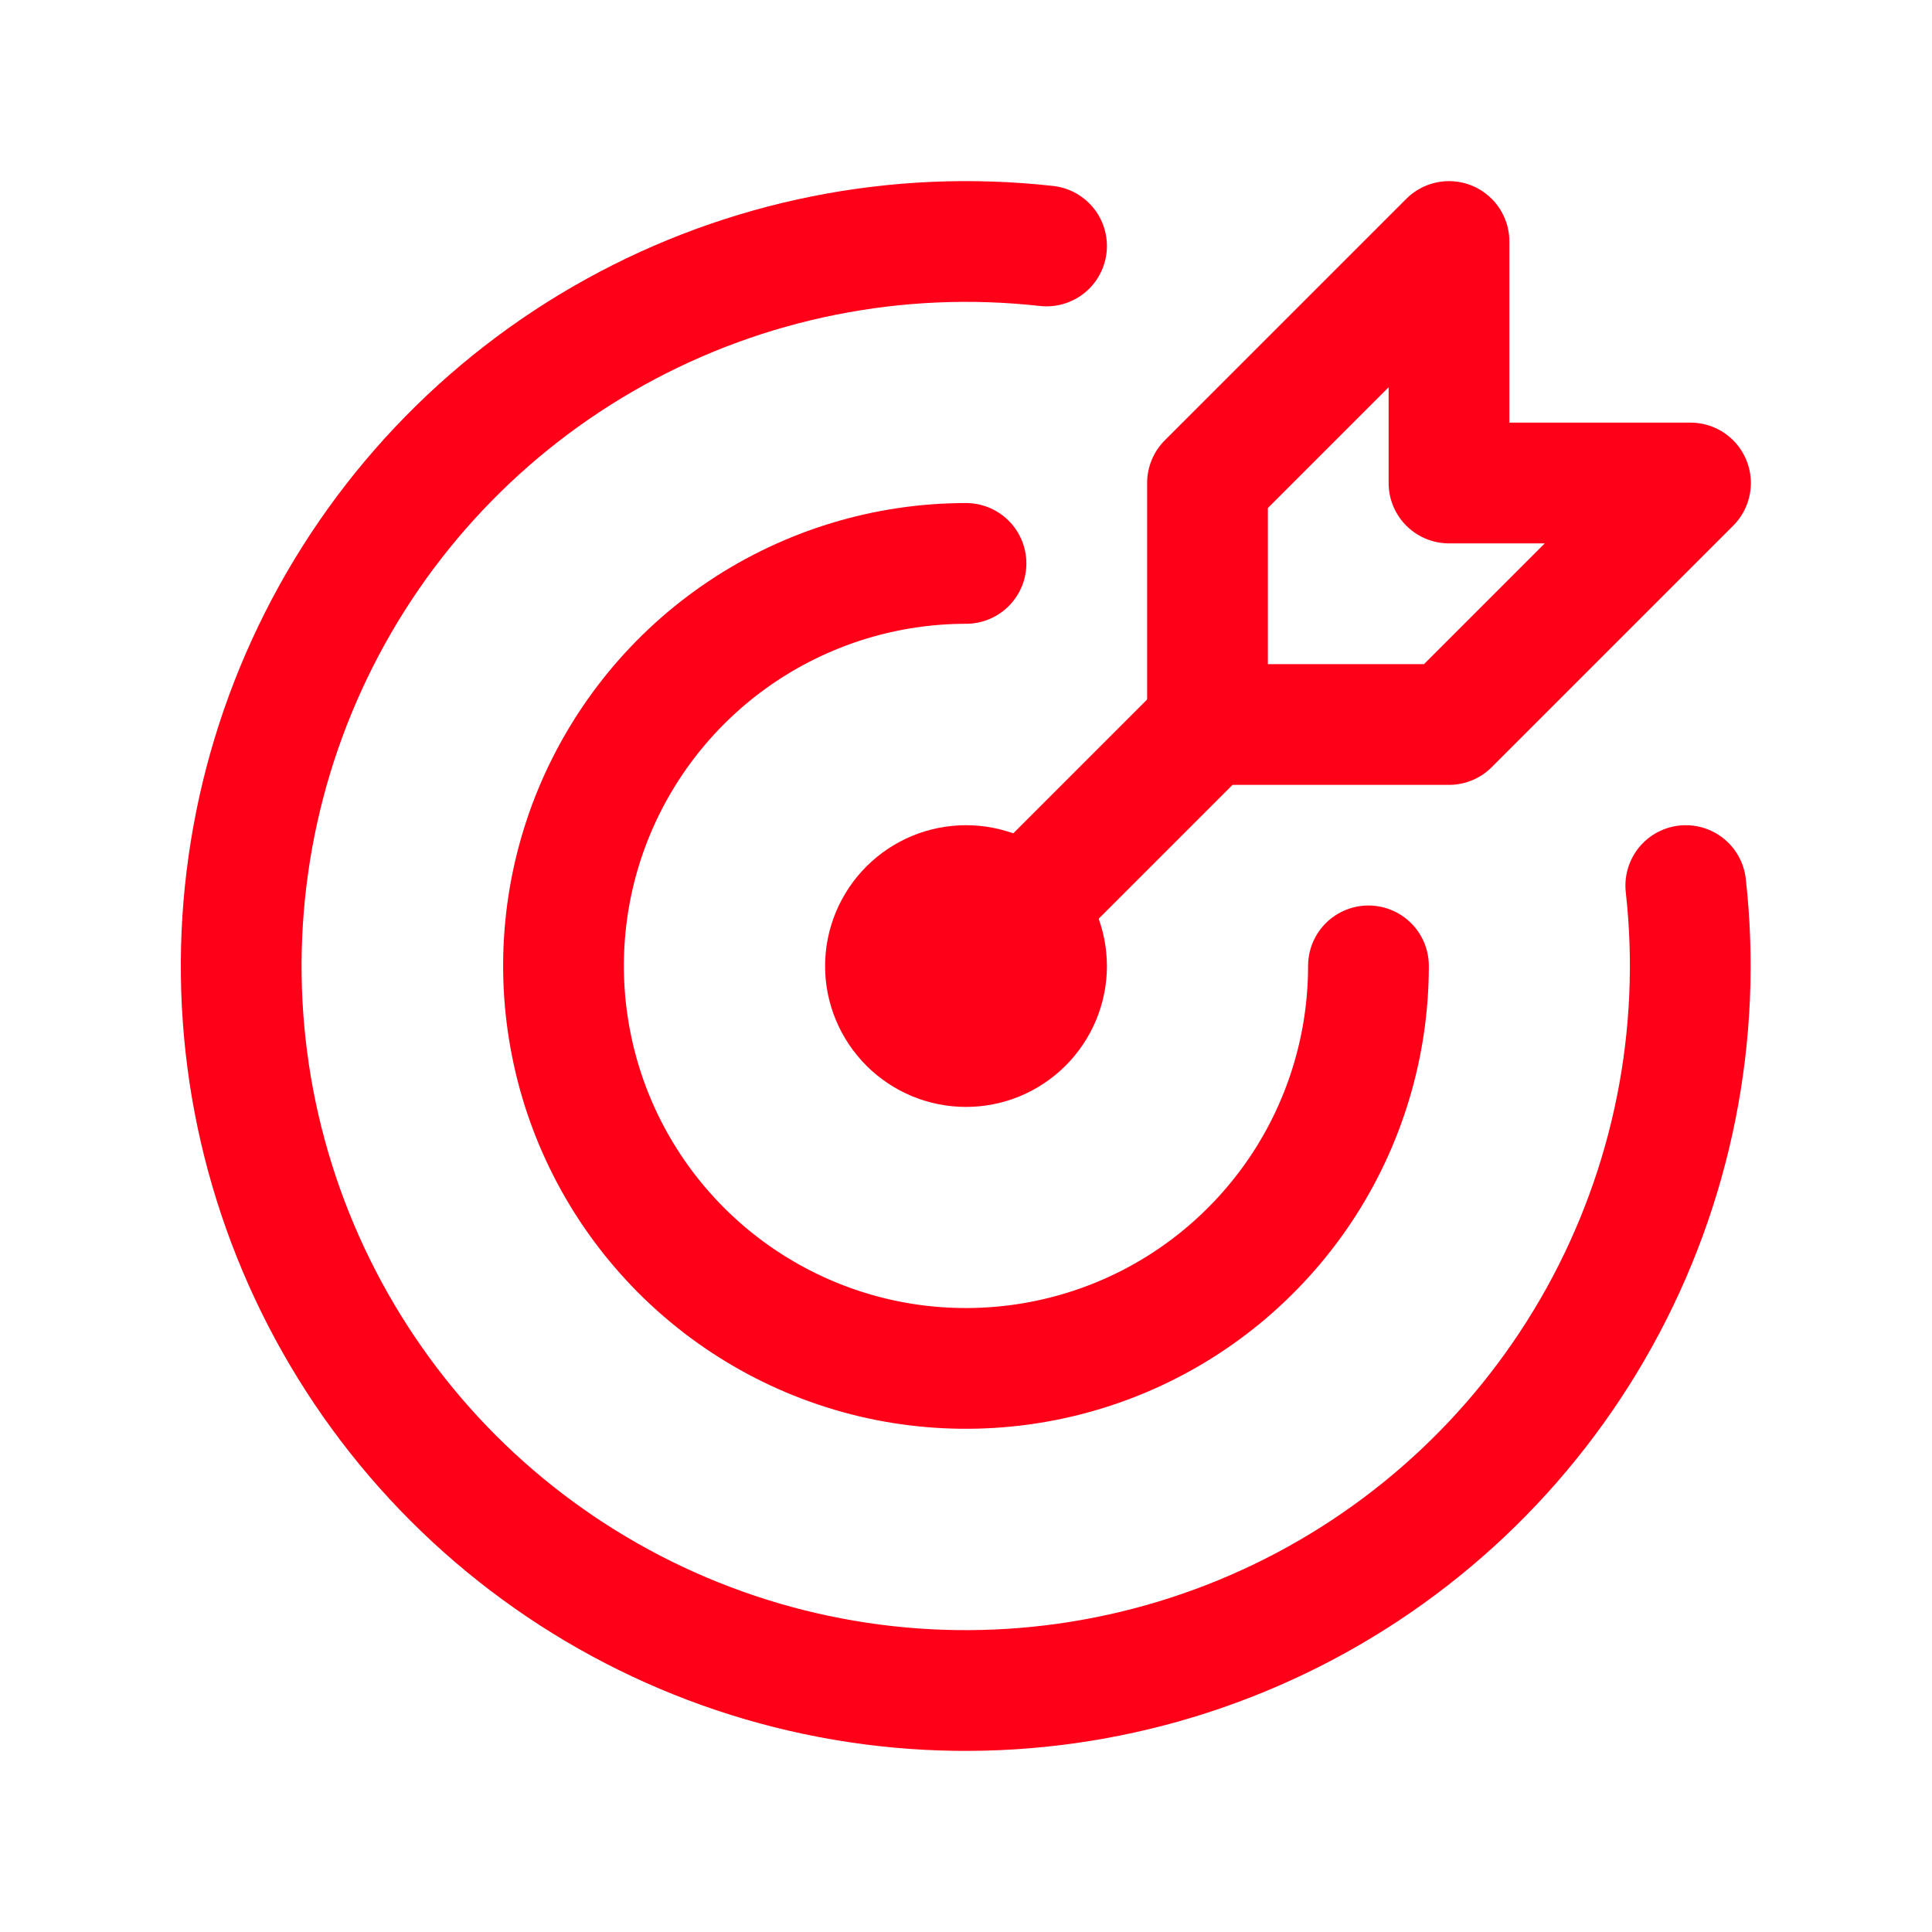 <svg width="16" height="16" viewBox="0 0 16 16" fill="none" xmlns="http://www.w3.org/2000/svg">
<g clip-path="url(#clip0_313_9529)">
<path d="M7.333 8.001C7.333 8.177 7.404 8.347 7.529 8.472C7.654 8.597 7.823 8.667 8 8.667C8.177 8.667 8.346 8.597 8.471 8.472C8.596 8.347 8.667 8.177 8.667 8.001C8.667 7.824 8.596 7.654 8.471 7.529C8.346 7.404 8.177 7.334 8 7.334C7.823 7.334 7.654 7.404 7.529 7.529C7.404 7.654 7.333 7.824 7.333 8.001Z" stroke="#ff0019" stroke-linecap="round" stroke-linejoin="round"/>
<path d="M8 4.666C7.341 4.666 6.696 4.862 6.148 5.228C5.6 5.594 5.173 6.115 4.92 6.724C4.668 7.333 4.602 8.003 4.731 8.65C4.859 9.296 5.177 9.89 5.643 10.356C6.109 10.822 6.703 11.14 7.35 11.269C7.996 11.397 8.667 11.331 9.276 11.079C9.885 10.827 10.405 10.399 10.772 9.851C11.138 9.303 11.333 8.659 11.333 7.999" stroke="#ff0019" stroke-linecap="round" stroke-linejoin="round"/>
<path d="M8.667 2.037C7.431 1.899 6.182 2.148 5.094 2.75C4.006 3.351 3.131 4.277 2.592 5.397C2.052 6.518 1.874 7.778 2.082 9.005C2.291 10.231 2.875 11.362 3.754 12.242C4.633 13.121 5.764 13.706 6.99 13.915C8.216 14.124 9.477 13.946 10.598 13.407C11.719 12.868 12.644 11.995 13.247 10.906C13.849 9.818 14.099 8.57 13.961 7.334" stroke="#ff0019" stroke-linecap="round" stroke-linejoin="round"/>
<path d="M10 4V6H12L14 4H12V2L10 4Z" stroke="#ff0019" stroke-linecap="round" stroke-linejoin="round"/>
<path d="M10 6L8 8" stroke="#ff0019" stroke-linecap="round" stroke-linejoin="round"/>
</g>
<defs>
<clipPath id="clip0_313_9529">
<rect width="16" height="16" fill="white"/>
</clipPath>
</defs>
</svg>
